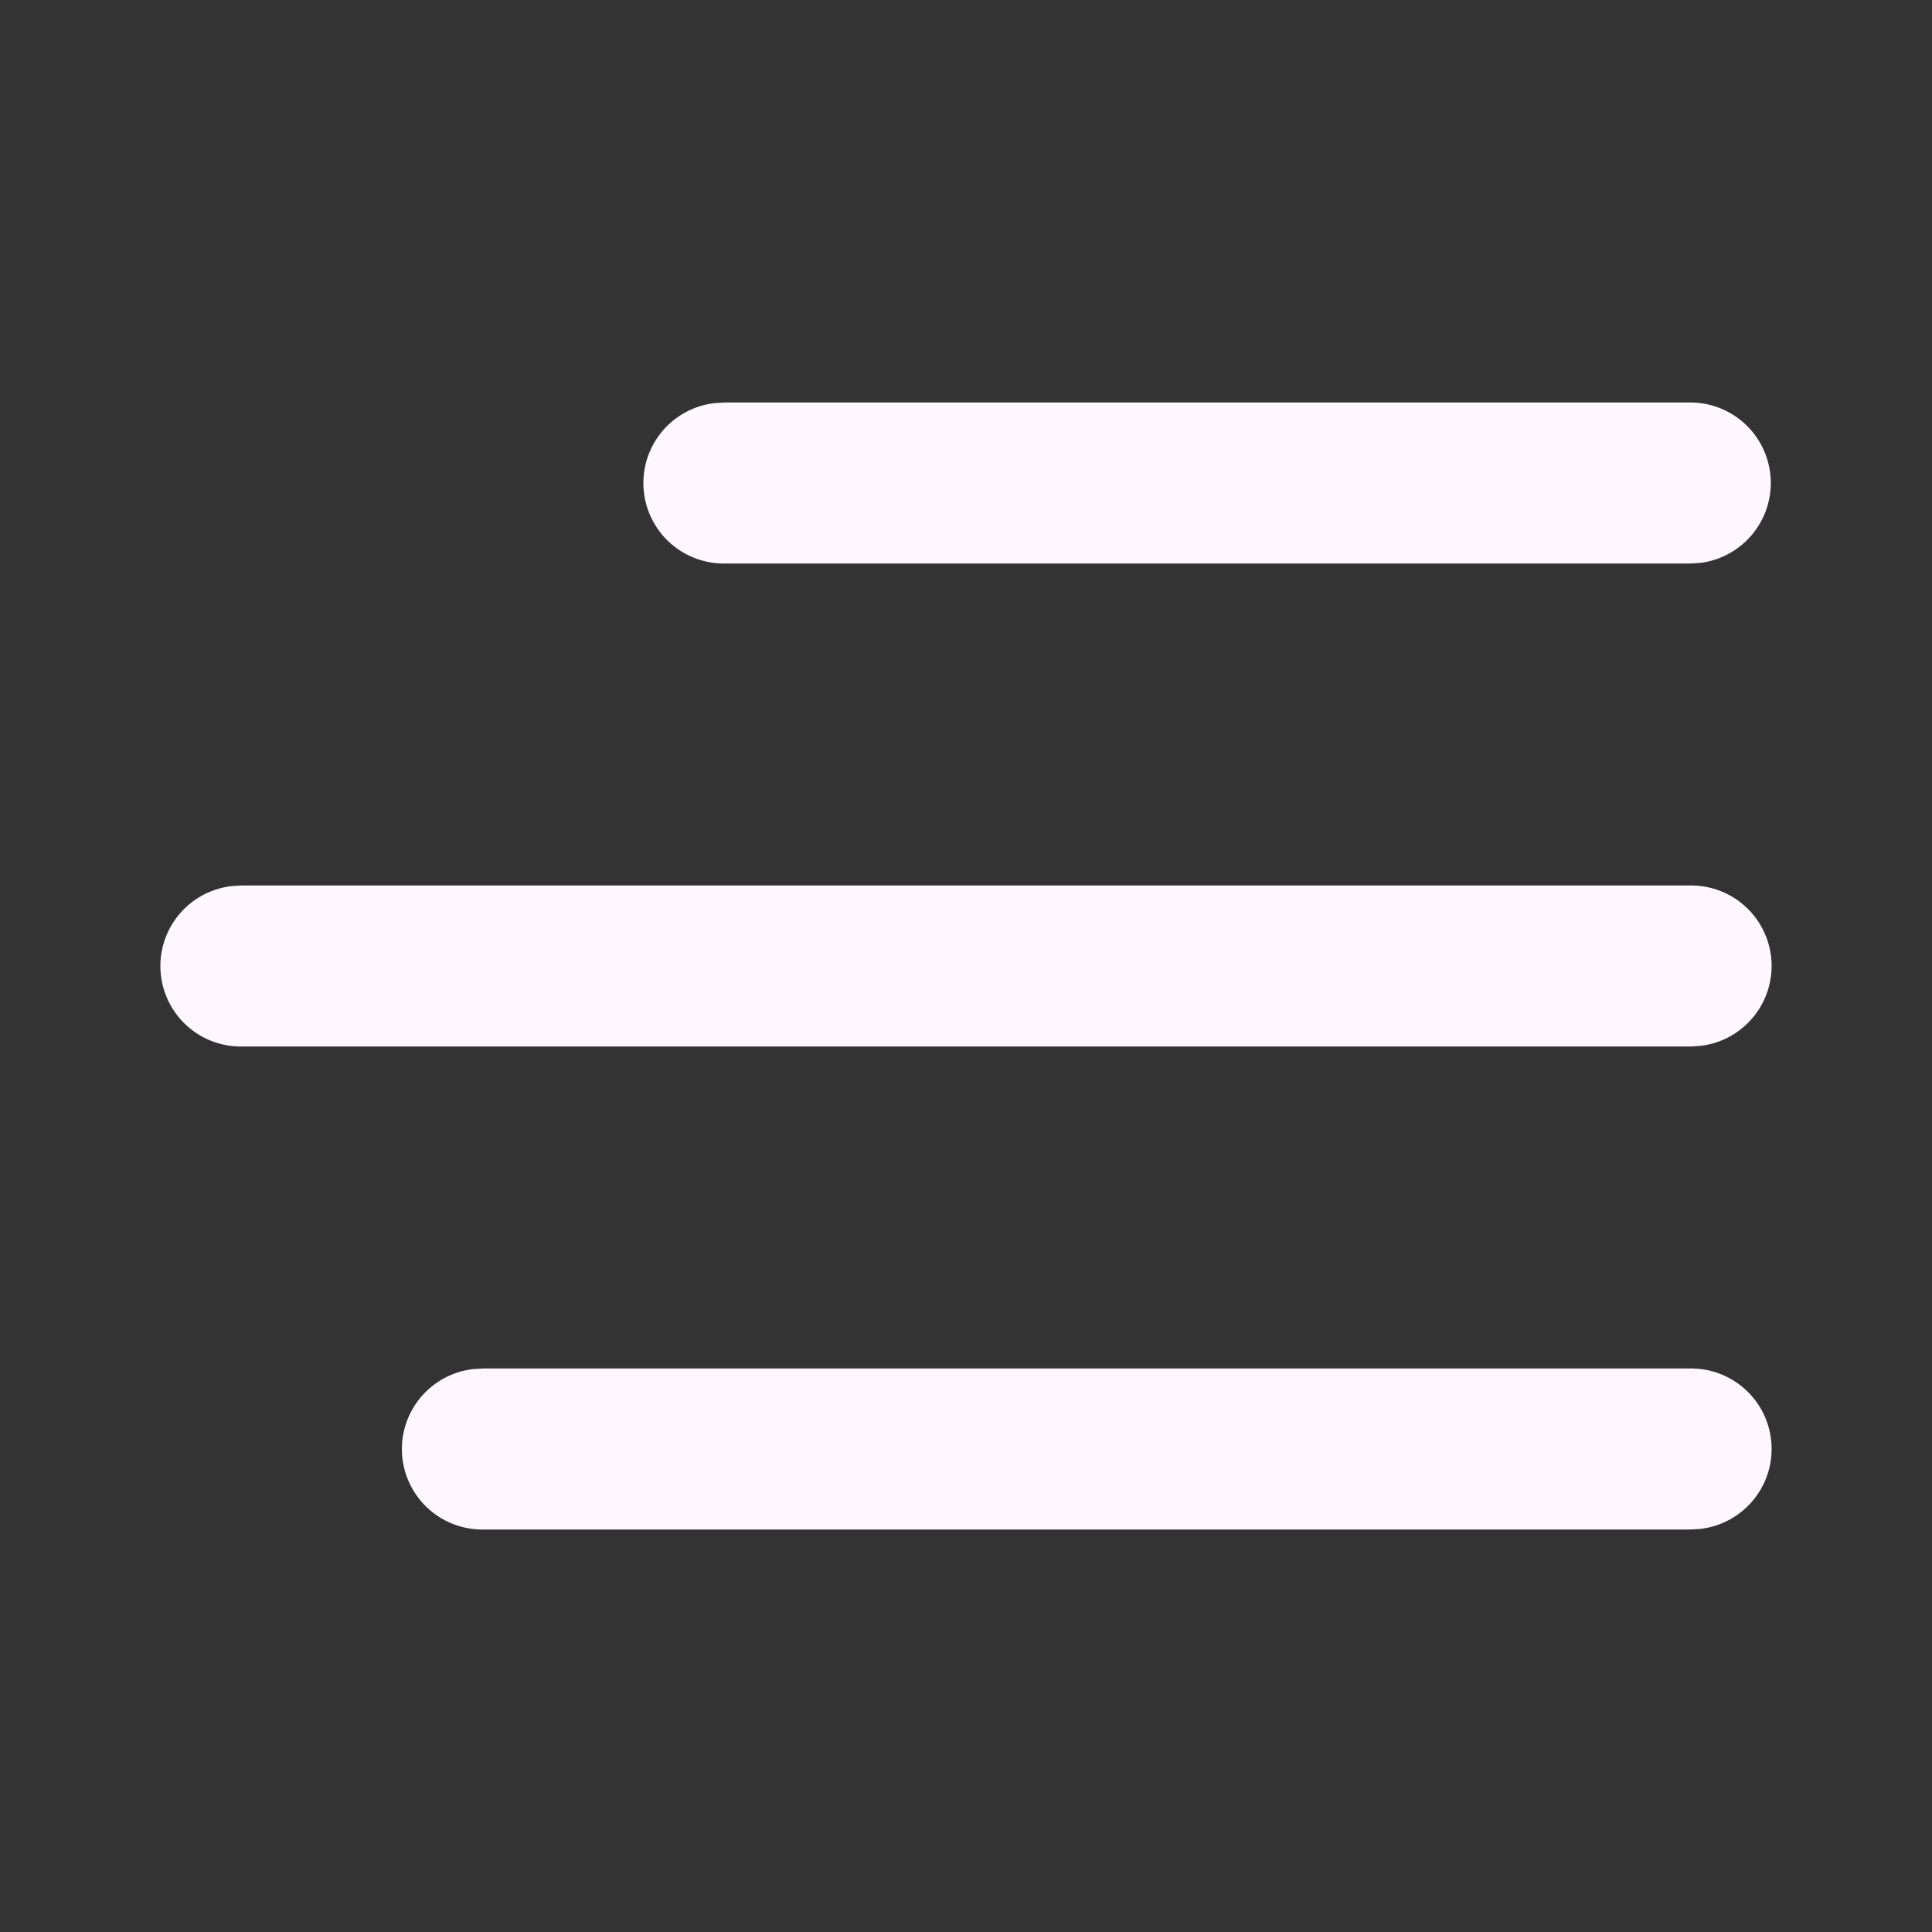 <svg width="40" height="40" viewBox="0 0 40 40" fill="none" xmlns="http://www.w3.org/2000/svg">
    <rect x="0" y="0" width="40" height="40" fill="#333333" stroke="none"/>
    <path d="M35 11.667H15a1.666 1.666 0 0 1-.195-3.322L15 8.333h20a1.667 1.667 0 0 1 .195 3.322l-.195.012zm0 10H5a1.666 1.666 0 0 1-.195-3.322L5 18.333h30a1.666 1.666 0 0 1 .195 3.322l-.195.012zm0 10H10a1.666 1.666 0 0 1-.195-3.322l.195-.012h25a1.666 1.666 0 0 1 .195 3.322l-.195.012z" fill="#FEF7FF"/>
</svg>
